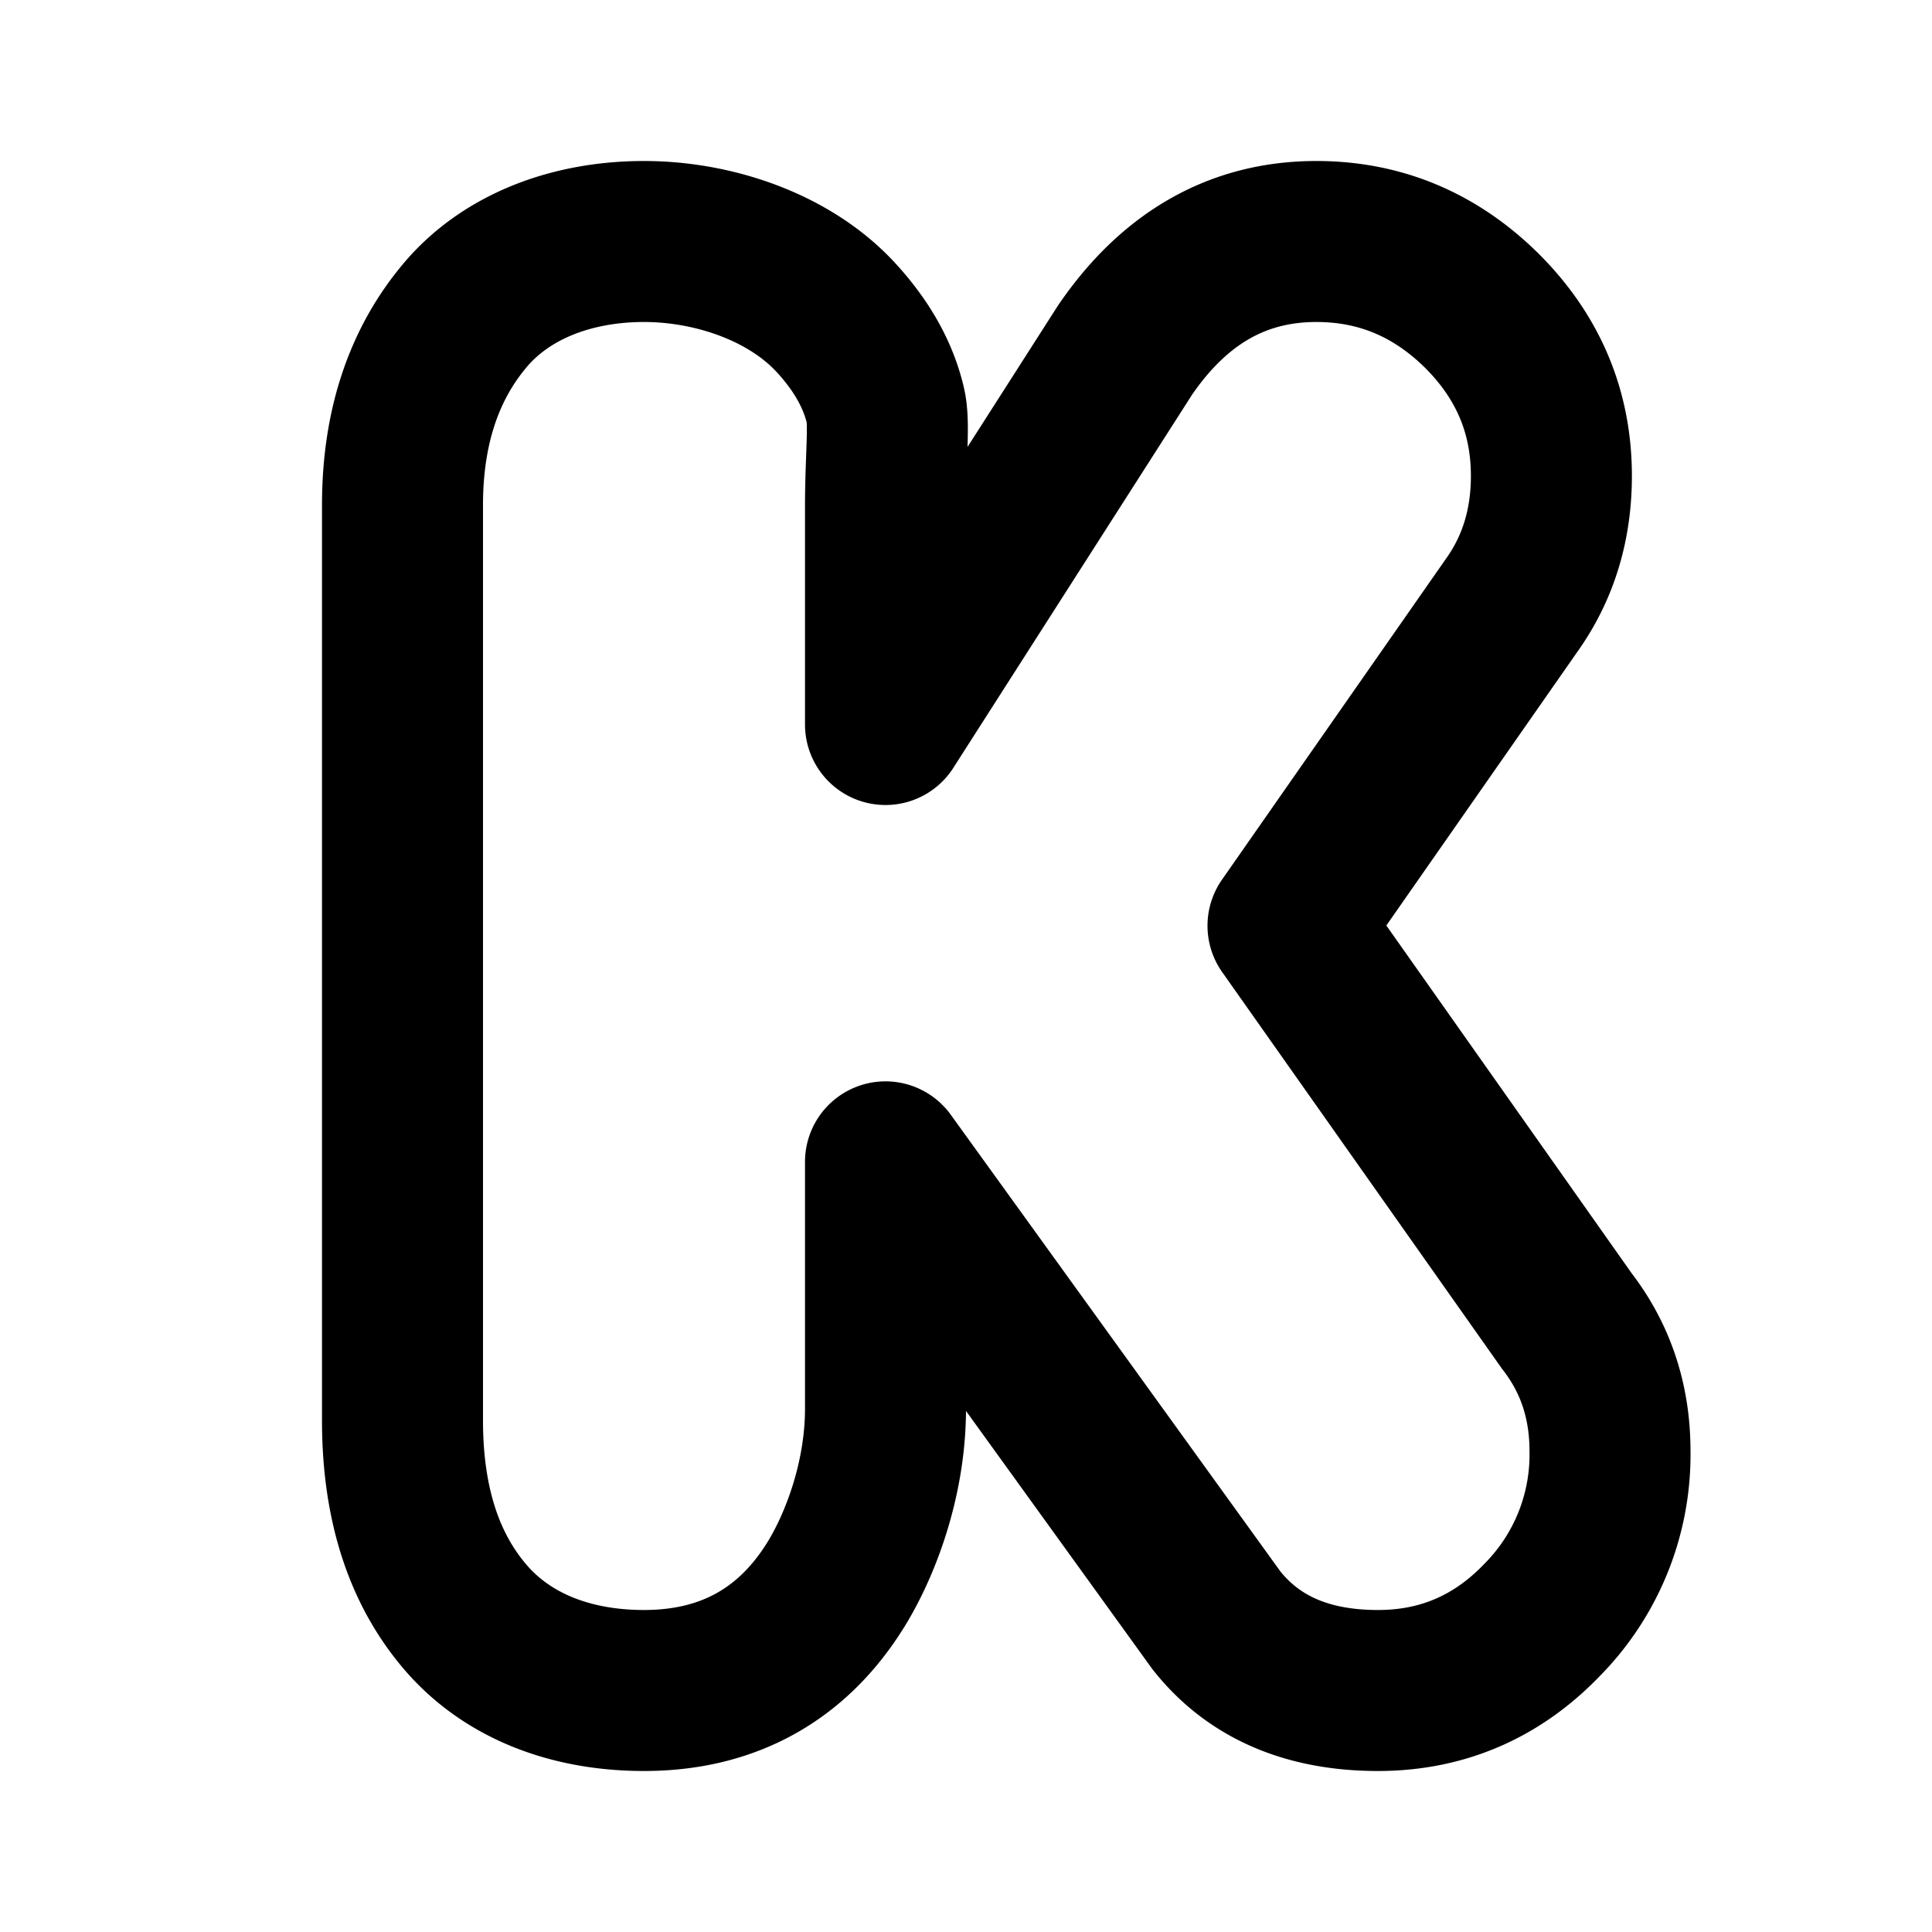 <svg xmlns="http://www.w3.org/2000/svg" class="icon icon-tabler icon-tabler-brand-kickstarter" width="24" height="24" viewBox="0 0 24 24" stroke-width="2" stroke="currentColor" fill="none" stroke-linecap="round" stroke-linejoin="round">
  <desc>Download more icon variants from https://tabler-icons.io/i/brand-kickstarter</desc>
  <path stroke="none" d="M0 0h24v24H0z" fill="none"/>
  <path d="M11 9l2.975 -4.65c.615 -.9 1.405 -1.35 2.377 -1.35c.79 0 1.474 .286 2.054 .858c.576 .574 .866 1.256 .866 2.054c0 .588 -.153 1.109 -.46 1.559l-2.812 4.029l3.465 4.912c.356 .46 .535 .998 .535 1.613a2.92 2.92 0 0 1 -.843 2.098c-.561 .584 -1.242 .877 -2.04 .877c-.876 0 -1.545 -.29 -2.005 -.87l-4.112 -5.697v3.067c0 .876 -.313 1.69 -.611 2.175c-.543 .883 -1.35 1.325 -2.389 1.325c-.944 0 -1.753 -.327 -2.271 -.974c-.486 -.6 -.729 -1.392 -.729 -2.38v-11.371c0 -.934 .247 -1.706 .74 -2.313c.512 -.641 1.347 -.962 2.26 -.962c.868 0 1.821 .321 2.4 .962c.323 .356 .515 .714 .6 1.08c.052 .224 0 .643 0 1.26v2.698z" />
</svg>


